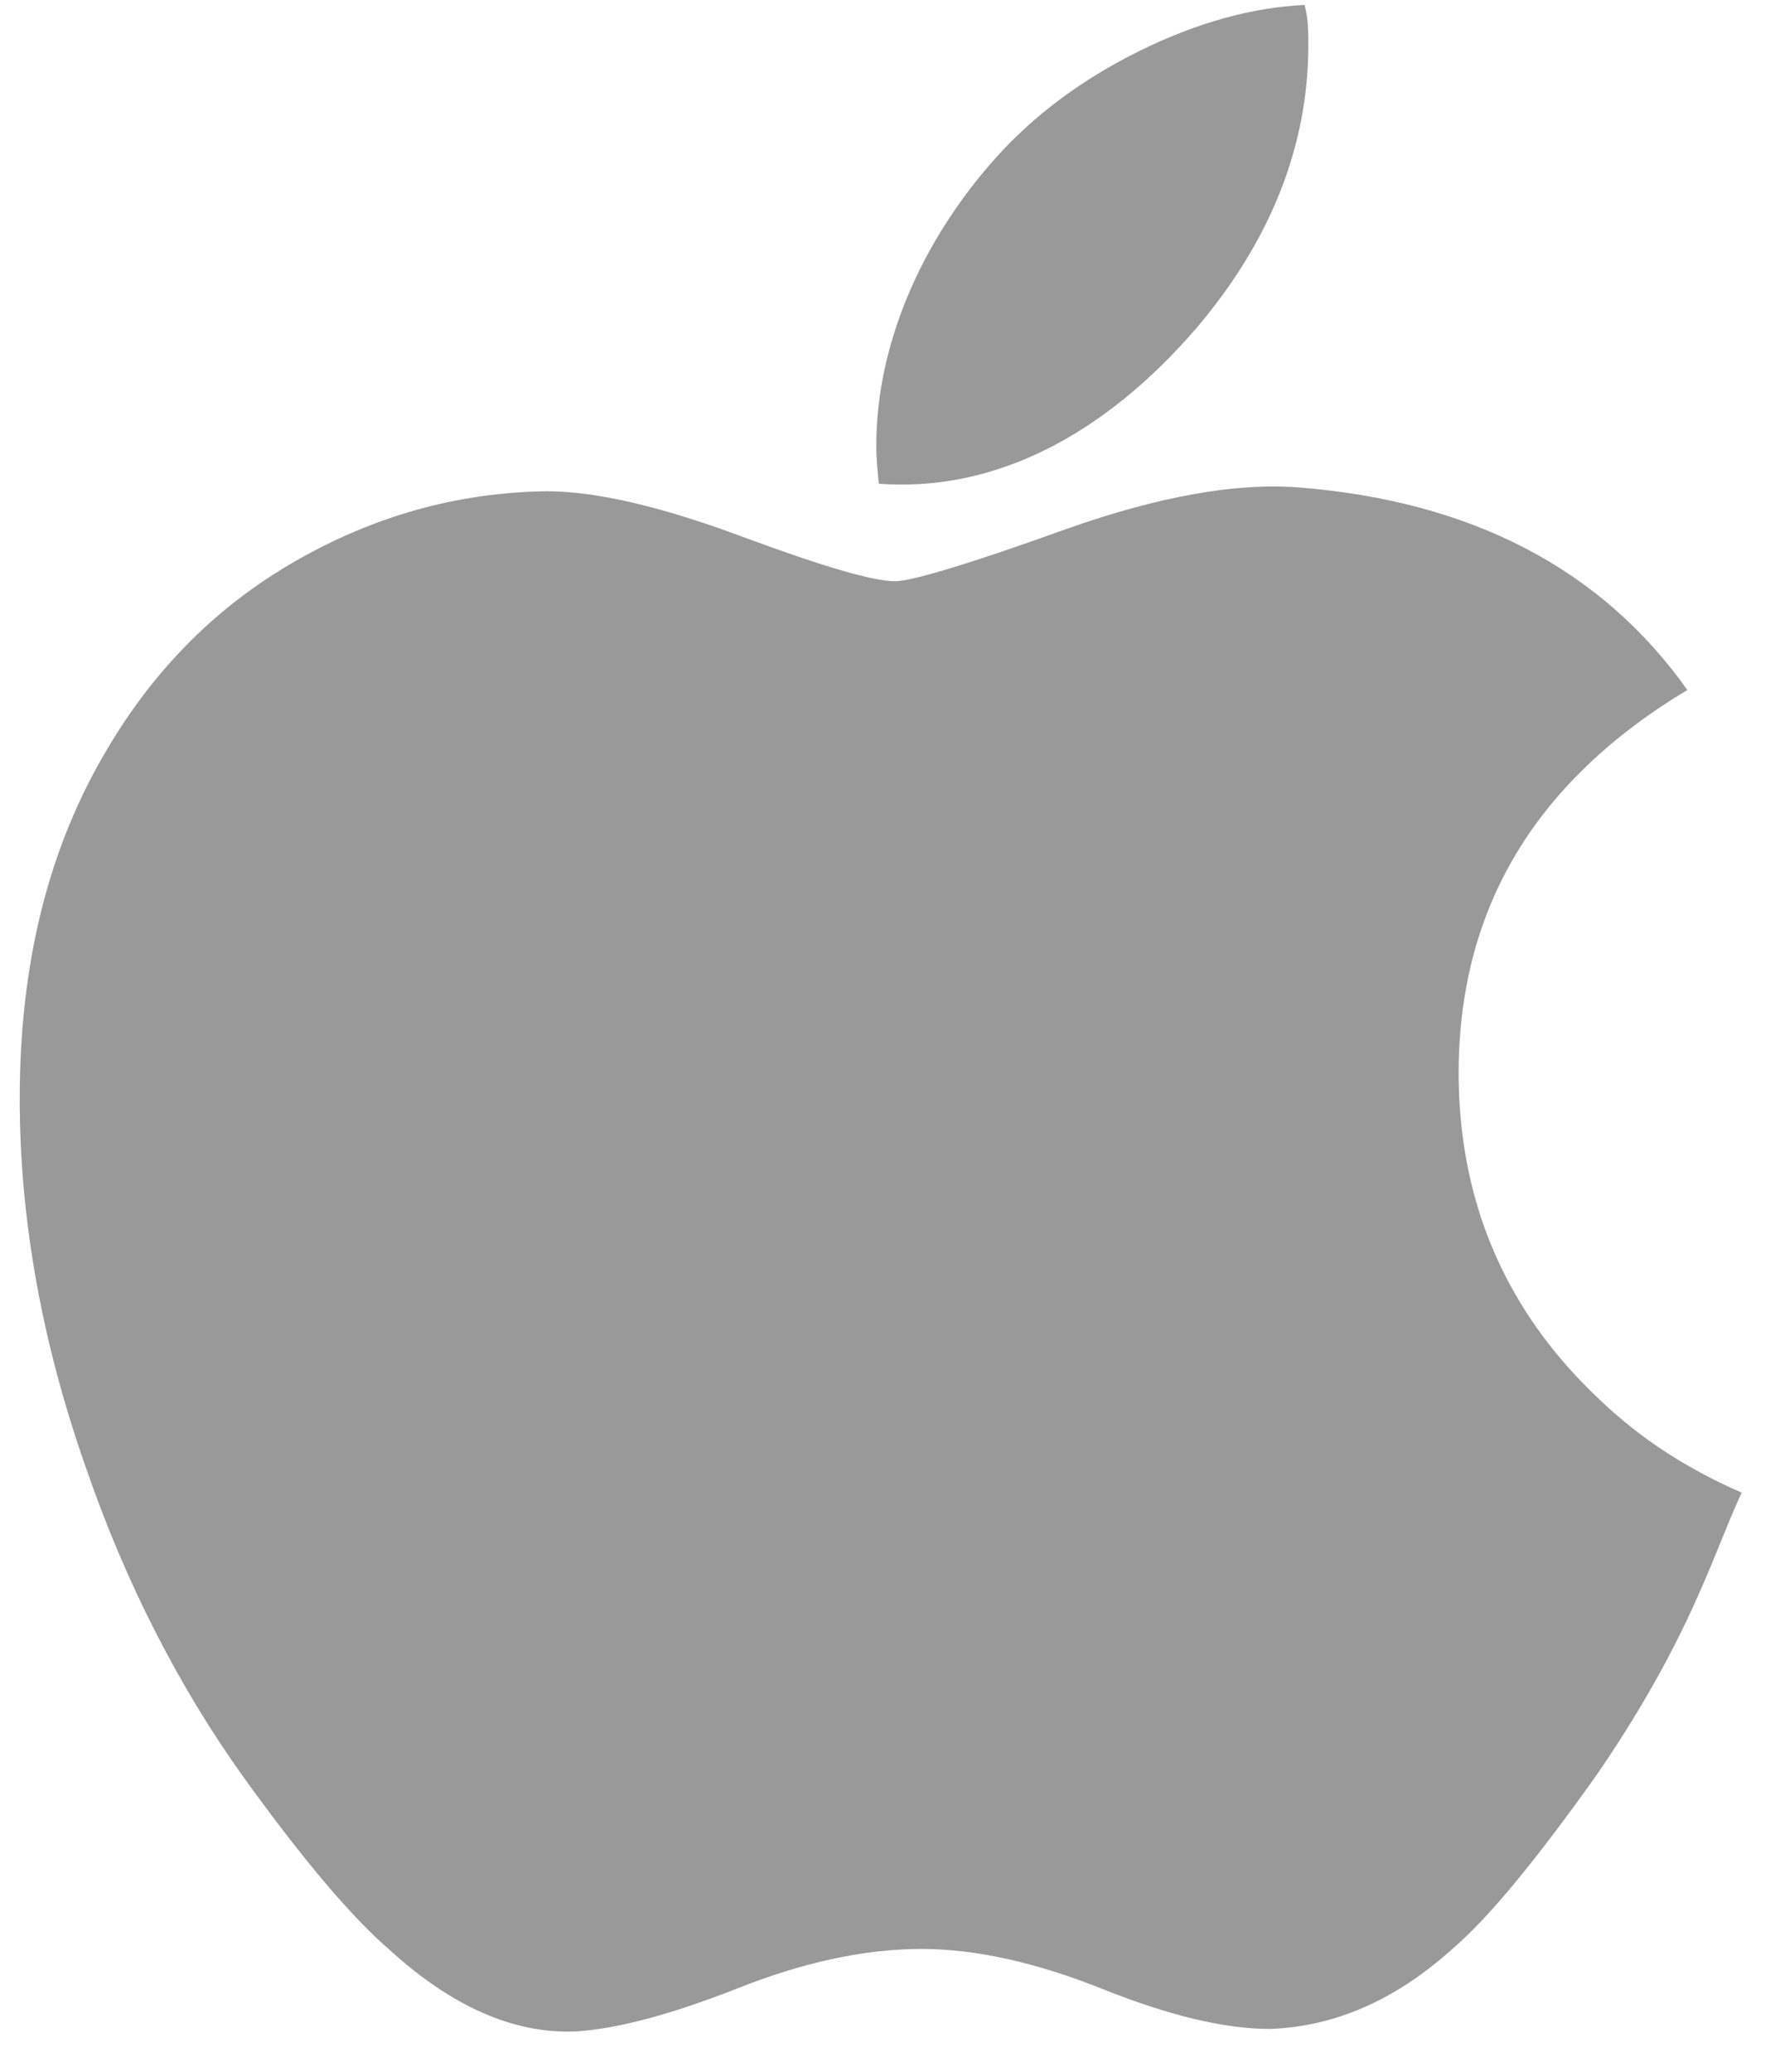<svg width="36" height="42" viewBox="0 0 36 42" fill="none" xmlns="http://www.w3.org/2000/svg">
<path fill-rule="evenodd" clip-rule="evenodd" d="M24.255 6.664C25.767 4.89 26.535 2.964 26.535 0.911C26.535 0.657 26.535 0.378 26.459 0.1C25.408 0.15 24.281 0.454 23.102 1.037C21.923 1.62 20.95 2.355 20.181 3.217C18.644 4.94 17.773 7.044 17.773 9.021C17.773 9.3 17.798 9.553 17.824 9.806L17.824 9.807C20.232 9.984 22.436 8.767 24.255 6.664ZM32.326 36.063C33.172 34.847 33.94 33.529 34.555 32.084C34.665 31.834 34.77 31.575 34.877 31.312C35.019 30.963 35.163 30.607 35.324 30.259C34.273 29.803 33.3 29.195 32.454 28.384C30.584 26.635 29.61 24.456 29.584 21.845C29.559 18.474 31.096 15.864 34.222 13.988C32.48 11.53 29.841 10.161 26.356 9.883C25.075 9.781 23.512 10.06 21.642 10.719C19.669 11.429 18.49 11.783 18.157 11.783C17.696 11.783 16.671 11.479 15.031 10.871C13.391 10.263 12.084 9.959 11.085 9.959C9.266 9.984 7.575 10.466 5.986 11.378C4.398 12.29 3.142 13.557 2.194 15.154C0.99 17.156 0.4 19.513 0.4 22.276C0.4 24.684 0.836 27.168 1.733 29.727C2.553 32.11 3.629 34.188 4.91 35.987C6.114 37.66 7.114 38.851 7.908 39.535C9.163 40.676 10.419 41.234 11.674 41.183C12.494 41.132 13.57 40.853 14.928 40.321C16.261 39.789 17.516 39.51 18.695 39.51C19.797 39.51 21.026 39.789 22.359 40.321C23.691 40.853 24.819 41.132 25.767 41.132C27.073 41.082 28.303 40.549 29.456 39.51C30.199 38.877 31.147 37.711 32.326 36.063Z" fill="#999999"/>
</svg>

